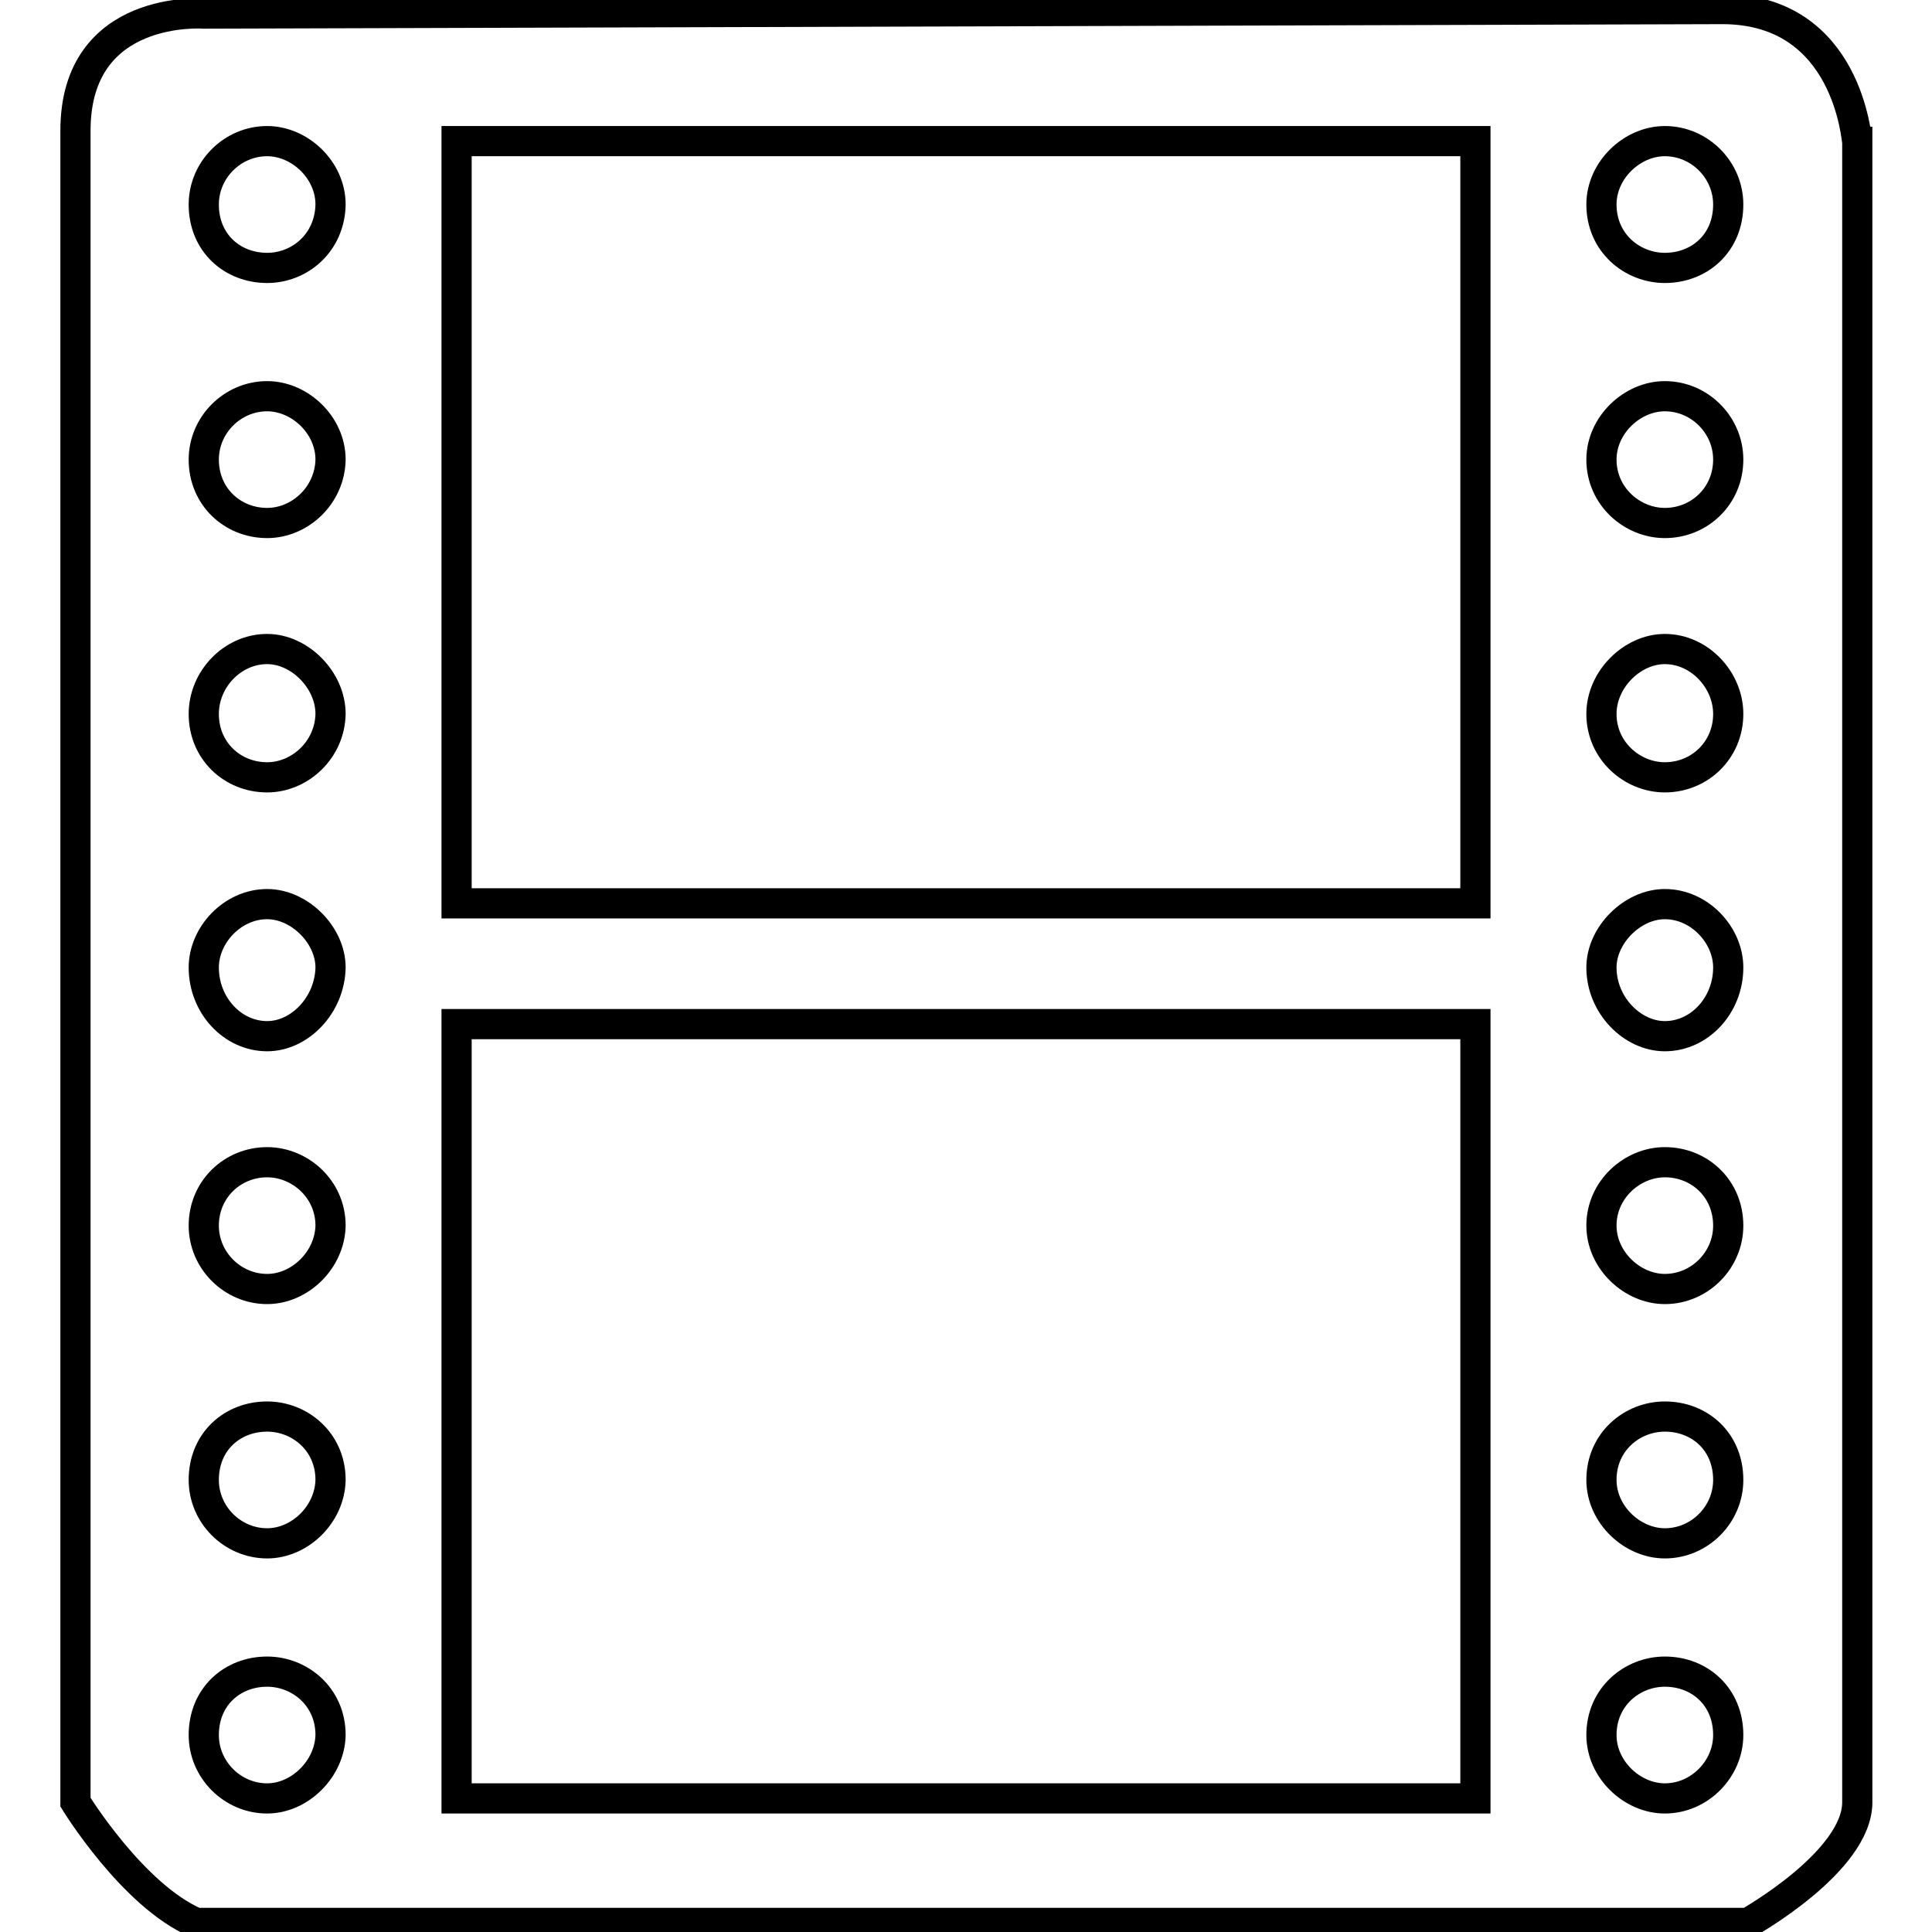 <?xml version="1.0" encoding="utf-8"?>
<!-- Svg Vector Icons : http://www.onlinewebfonts.com/icon -->
<!DOCTYPE svg PUBLIC "-//W3C//DTD SVG 1.1//EN" "http://www.w3.org/Graphics/SVG/1.1/DTD/svg11.dtd">
<svg version="1.1" xmlns="http://www.w3.org/2000/svg" xmlns:xlink="http://www.w3.org/1999/xlink" x="0px" y="0px" viewBox="0 0 256 256" enable-background="new 0 0 256 256" xml:space="preserve">
<g><g><path stroke-width="4" fill-opacity="0" stroke="#000000"  d="M228.2,1.2L27,1.8c0,0-17-1.3-17,15.5v221.5c0,0,7.6,12.4,16,16h205.6c0,0,14.5-8.1,14.5-16v-220C246,18.8,245,1.2,228.2,1.2L228.2,1.2z M35.4,238.3c-4.6,0-8.4-3.8-8.4-8.4c0-5.1,3.8-8.4,8.4-8.4c4.3,0,8.4,3.3,8.4,8.4C43.7,234.4,39.7,238.3,35.4,238.3L35.4,238.3z M35.4,204.5c-4.6,0-8.4-3.8-8.4-8.4c0-5.1,3.8-8.4,8.4-8.4c4.3,0,8.4,3.3,8.4,8.4C43.7,200.7,39.7,204.5,35.4,204.5L35.4,204.5z M35.4,170.8c-4.6,0-8.4-3.8-8.4-8.4c0-4.8,3.8-8.4,8.4-8.4c4.3,0,8.4,3.5,8.4,8.4C43.7,167,39.7,170.8,35.4,170.8L35.4,170.8z M35.4,137.3c-4.6,0-8.4-4.1-8.4-9.1c0-4.3,3.8-8.4,8.4-8.4c4.3,0,8.4,4.1,8.4,8.4C43.7,133.2,39.7,137.3,35.4,137.3L35.4,137.3z M35.4,103c-4.6,0-8.4-3.5-8.4-8.4c0-4.6,3.8-8.6,8.4-8.6c4.3,0,8.4,4.1,8.4,8.6C43.7,99.4,39.7,103,35.4,103L35.4,103z M35.4,69.3c-4.6,0-8.4-3.5-8.4-8.4c0-4.6,3.8-8.4,8.4-8.4c4.3,0,8.4,3.8,8.4,8.4C43.7,65.7,39.7,69.3,35.4,69.3L35.4,69.3z M35.4,35.5c-4.6,0-8.4-3.3-8.4-8.4c0-4.6,3.8-8.4,8.4-8.4c4.3,0,8.4,3.8,8.4,8.4C43.7,32.2,39.7,35.5,35.4,35.5L35.4,35.5z M195.5,238.3h-135V135.7h135L195.5,238.3L195.5,238.3z M195.5,119.7h-135v-101h135L195.5,119.7L195.5,119.7z M220.6,238.3c-4.3,0-8.4-3.8-8.4-8.4c0-5.1,4.1-8.4,8.4-8.4c4.6,0,8.4,3.3,8.4,8.4C229,234.4,225.2,238.3,220.6,238.3z M220.6,204.5c-4.3,0-8.4-3.8-8.4-8.4c0-5.1,4.1-8.4,8.4-8.4c4.6,0,8.4,3.3,8.4,8.4C229,200.7,225.2,204.5,220.6,204.5z M220.6,170.8c-4.3,0-8.4-3.8-8.4-8.4c0-4.8,4.1-8.4,8.4-8.4c4.6,0,8.4,3.5,8.4,8.4C229,167,225.2,170.8,220.6,170.8z M220.6,137.3c-4.3,0-8.4-4.1-8.4-9.1c0-4.3,4.1-8.4,8.4-8.4c4.6,0,8.4,4.1,8.4,8.4C229,133.2,225.2,137.3,220.6,137.3z M220.6,103c-4.3,0-8.4-3.5-8.4-8.4c0-4.6,4.1-8.6,8.4-8.6c4.6,0,8.4,4.1,8.4,8.6C229,99.4,225.2,103,220.6,103z M220.6,69.3c-4.3,0-8.4-3.5-8.4-8.4c0-4.6,4.1-8.4,8.4-8.4c4.6,0,8.4,3.8,8.4,8.4C229,65.7,225.2,69.3,220.6,69.3z M220.6,35.5c-4.3,0-8.4-3.3-8.4-8.4c0-4.6,4.1-8.4,8.4-8.4c4.6,0,8.4,3.8,8.4,8.4C229,32.2,225.2,35.5,220.6,35.5z"/></g></g>
</svg>